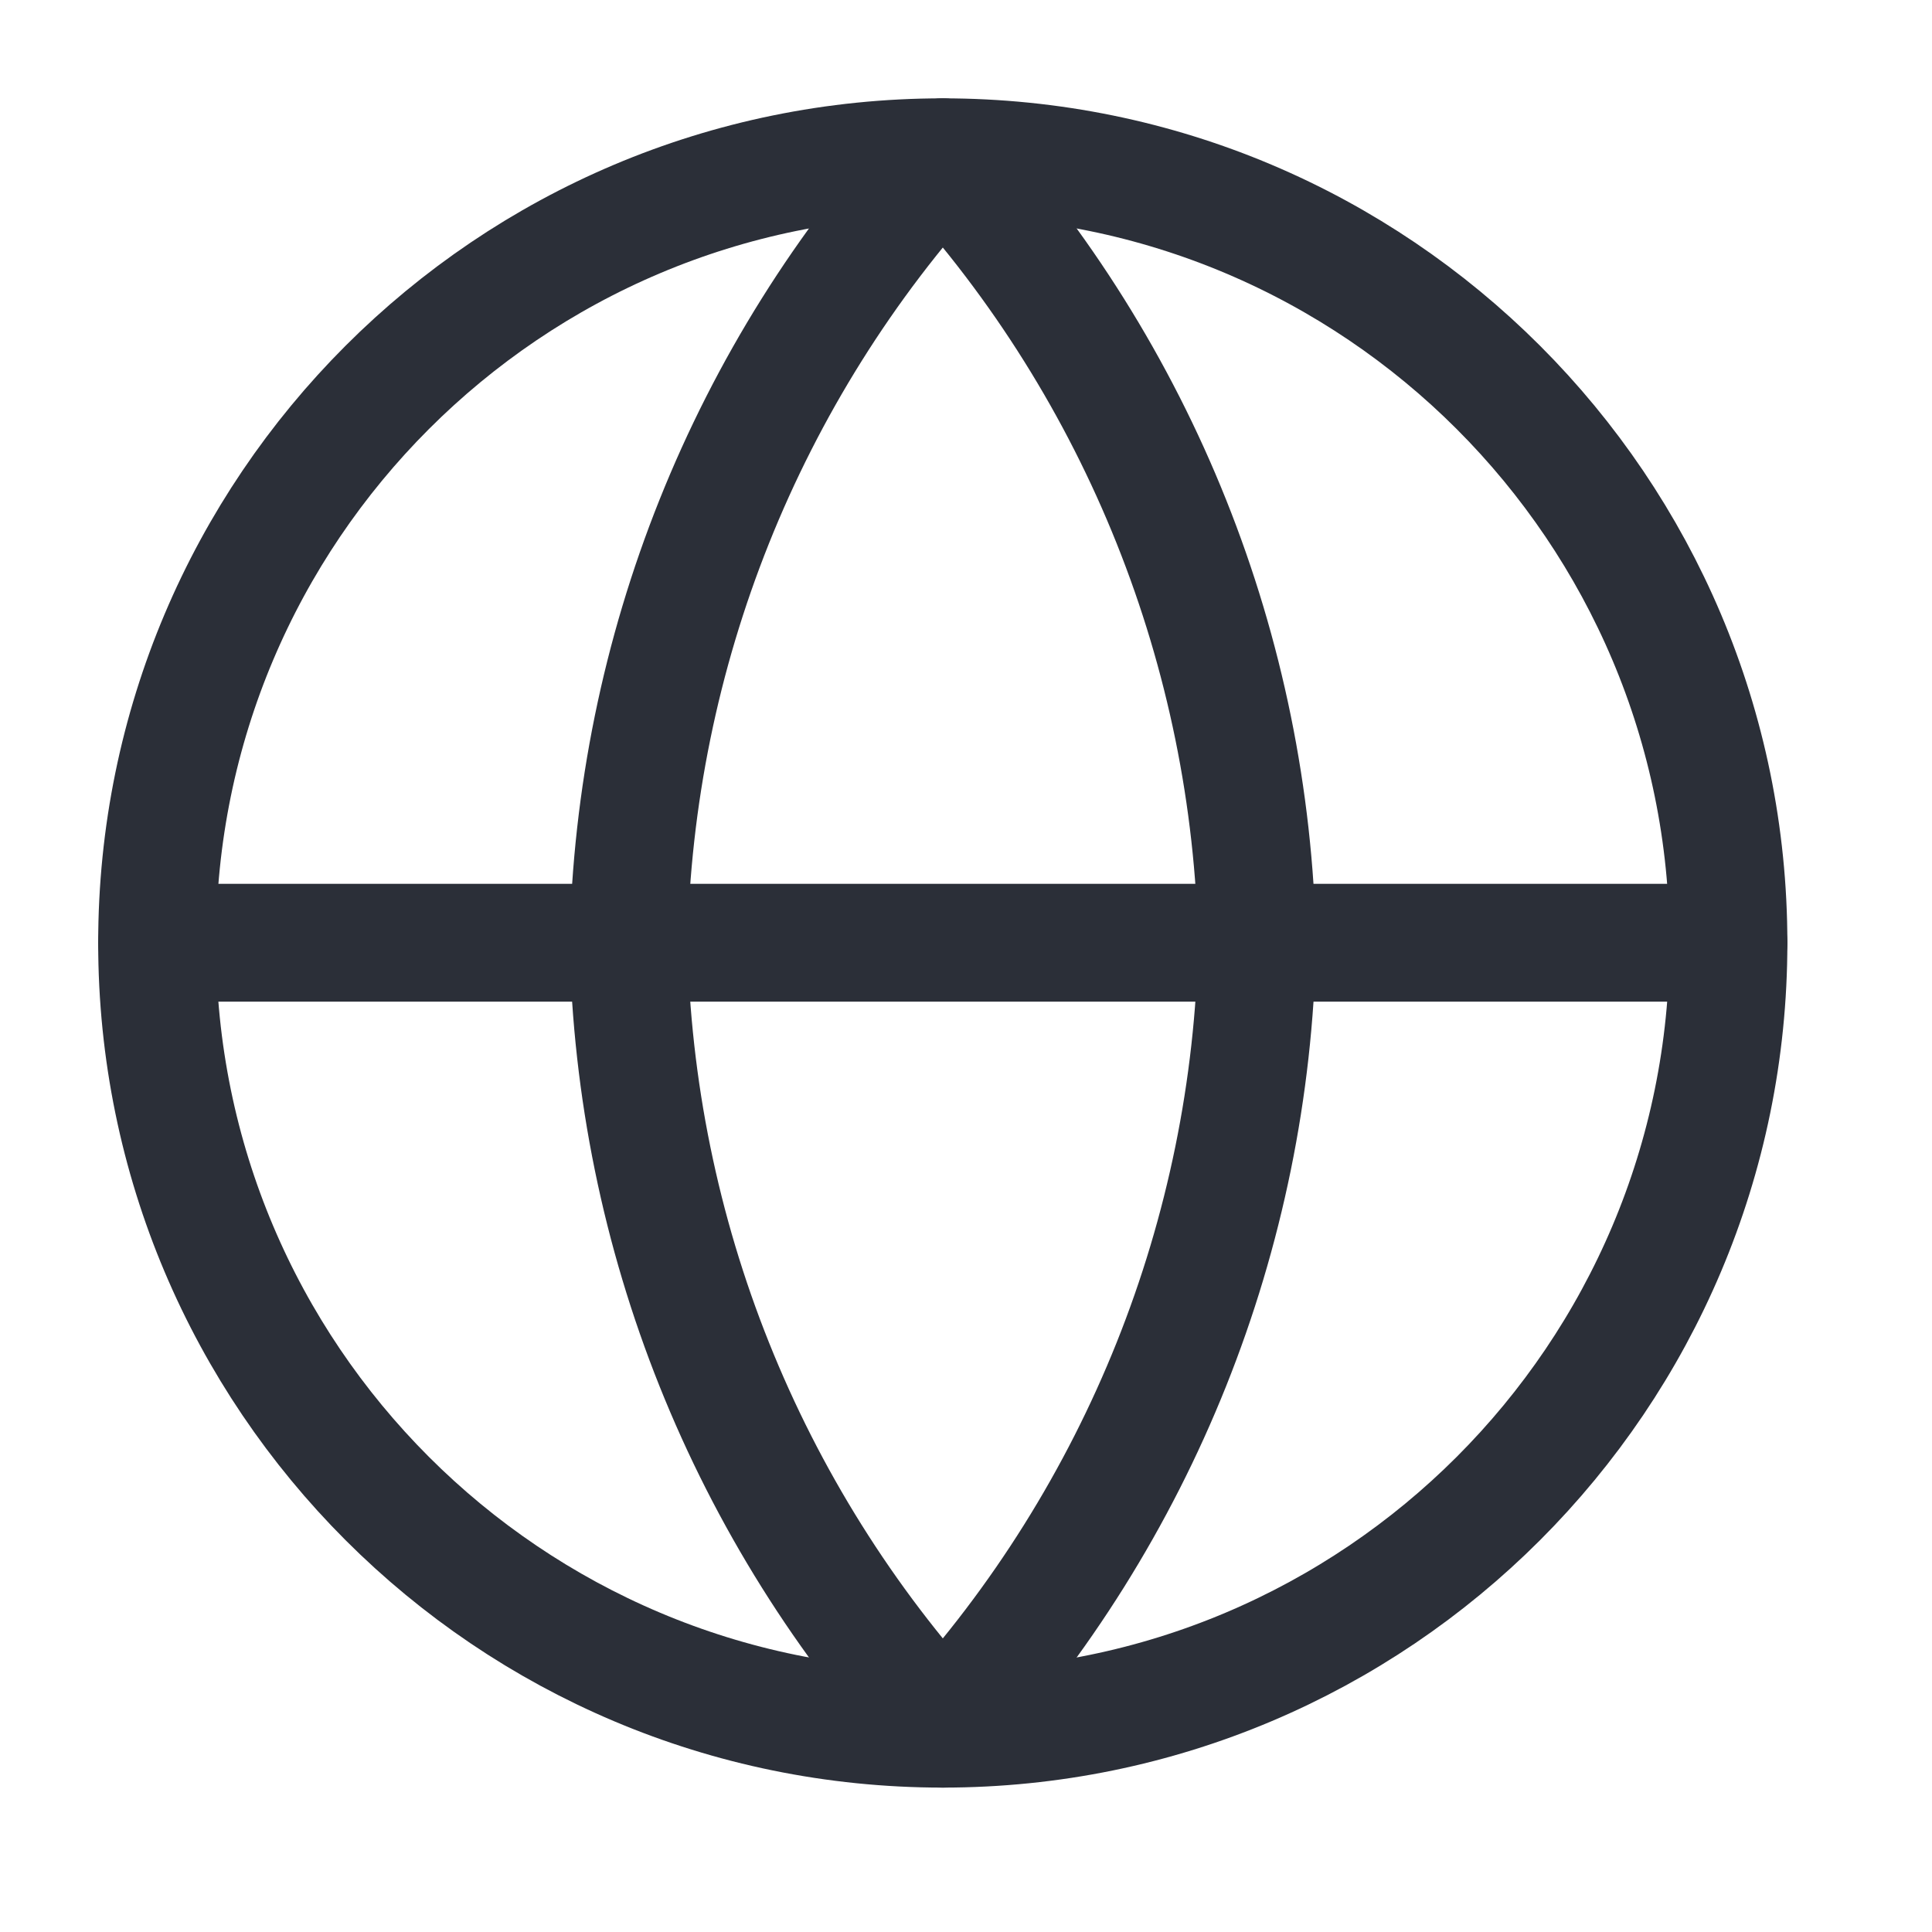 <?xml version="1.0" encoding="UTF-8"?> <svg xmlns="http://www.w3.org/2000/svg" width="25" height="25" viewBox="0 0 25 25" fill="none"><path d="M12.2 22.369C17.815 22.369 22.366 17.817 22.366 12.202C22.366 6.587 17.815 2.035 12.2 2.035C6.585 2.035 2.033 6.587 2.033 12.202C2.033 17.817 6.585 22.369 12.2 22.369Z" stroke="#2B2F38" stroke-width="1.525" stroke-linecap="round" stroke-linejoin="round"></path><path d="M2.033 12.199H22.366" stroke="#2B2F38" stroke-width="1.525" stroke-linecap="round" stroke-linejoin="round"></path><path d="M12.2 2.035C14.743 4.819 16.188 8.432 16.267 12.202C16.188 15.972 14.743 19.584 12.2 22.369C9.657 19.584 8.212 15.972 8.133 12.202C8.212 8.432 9.657 4.819 12.2 2.035V2.035Z" stroke="#2B2F38" stroke-width="1.525" stroke-linecap="round" stroke-linejoin="round"></path></svg> 